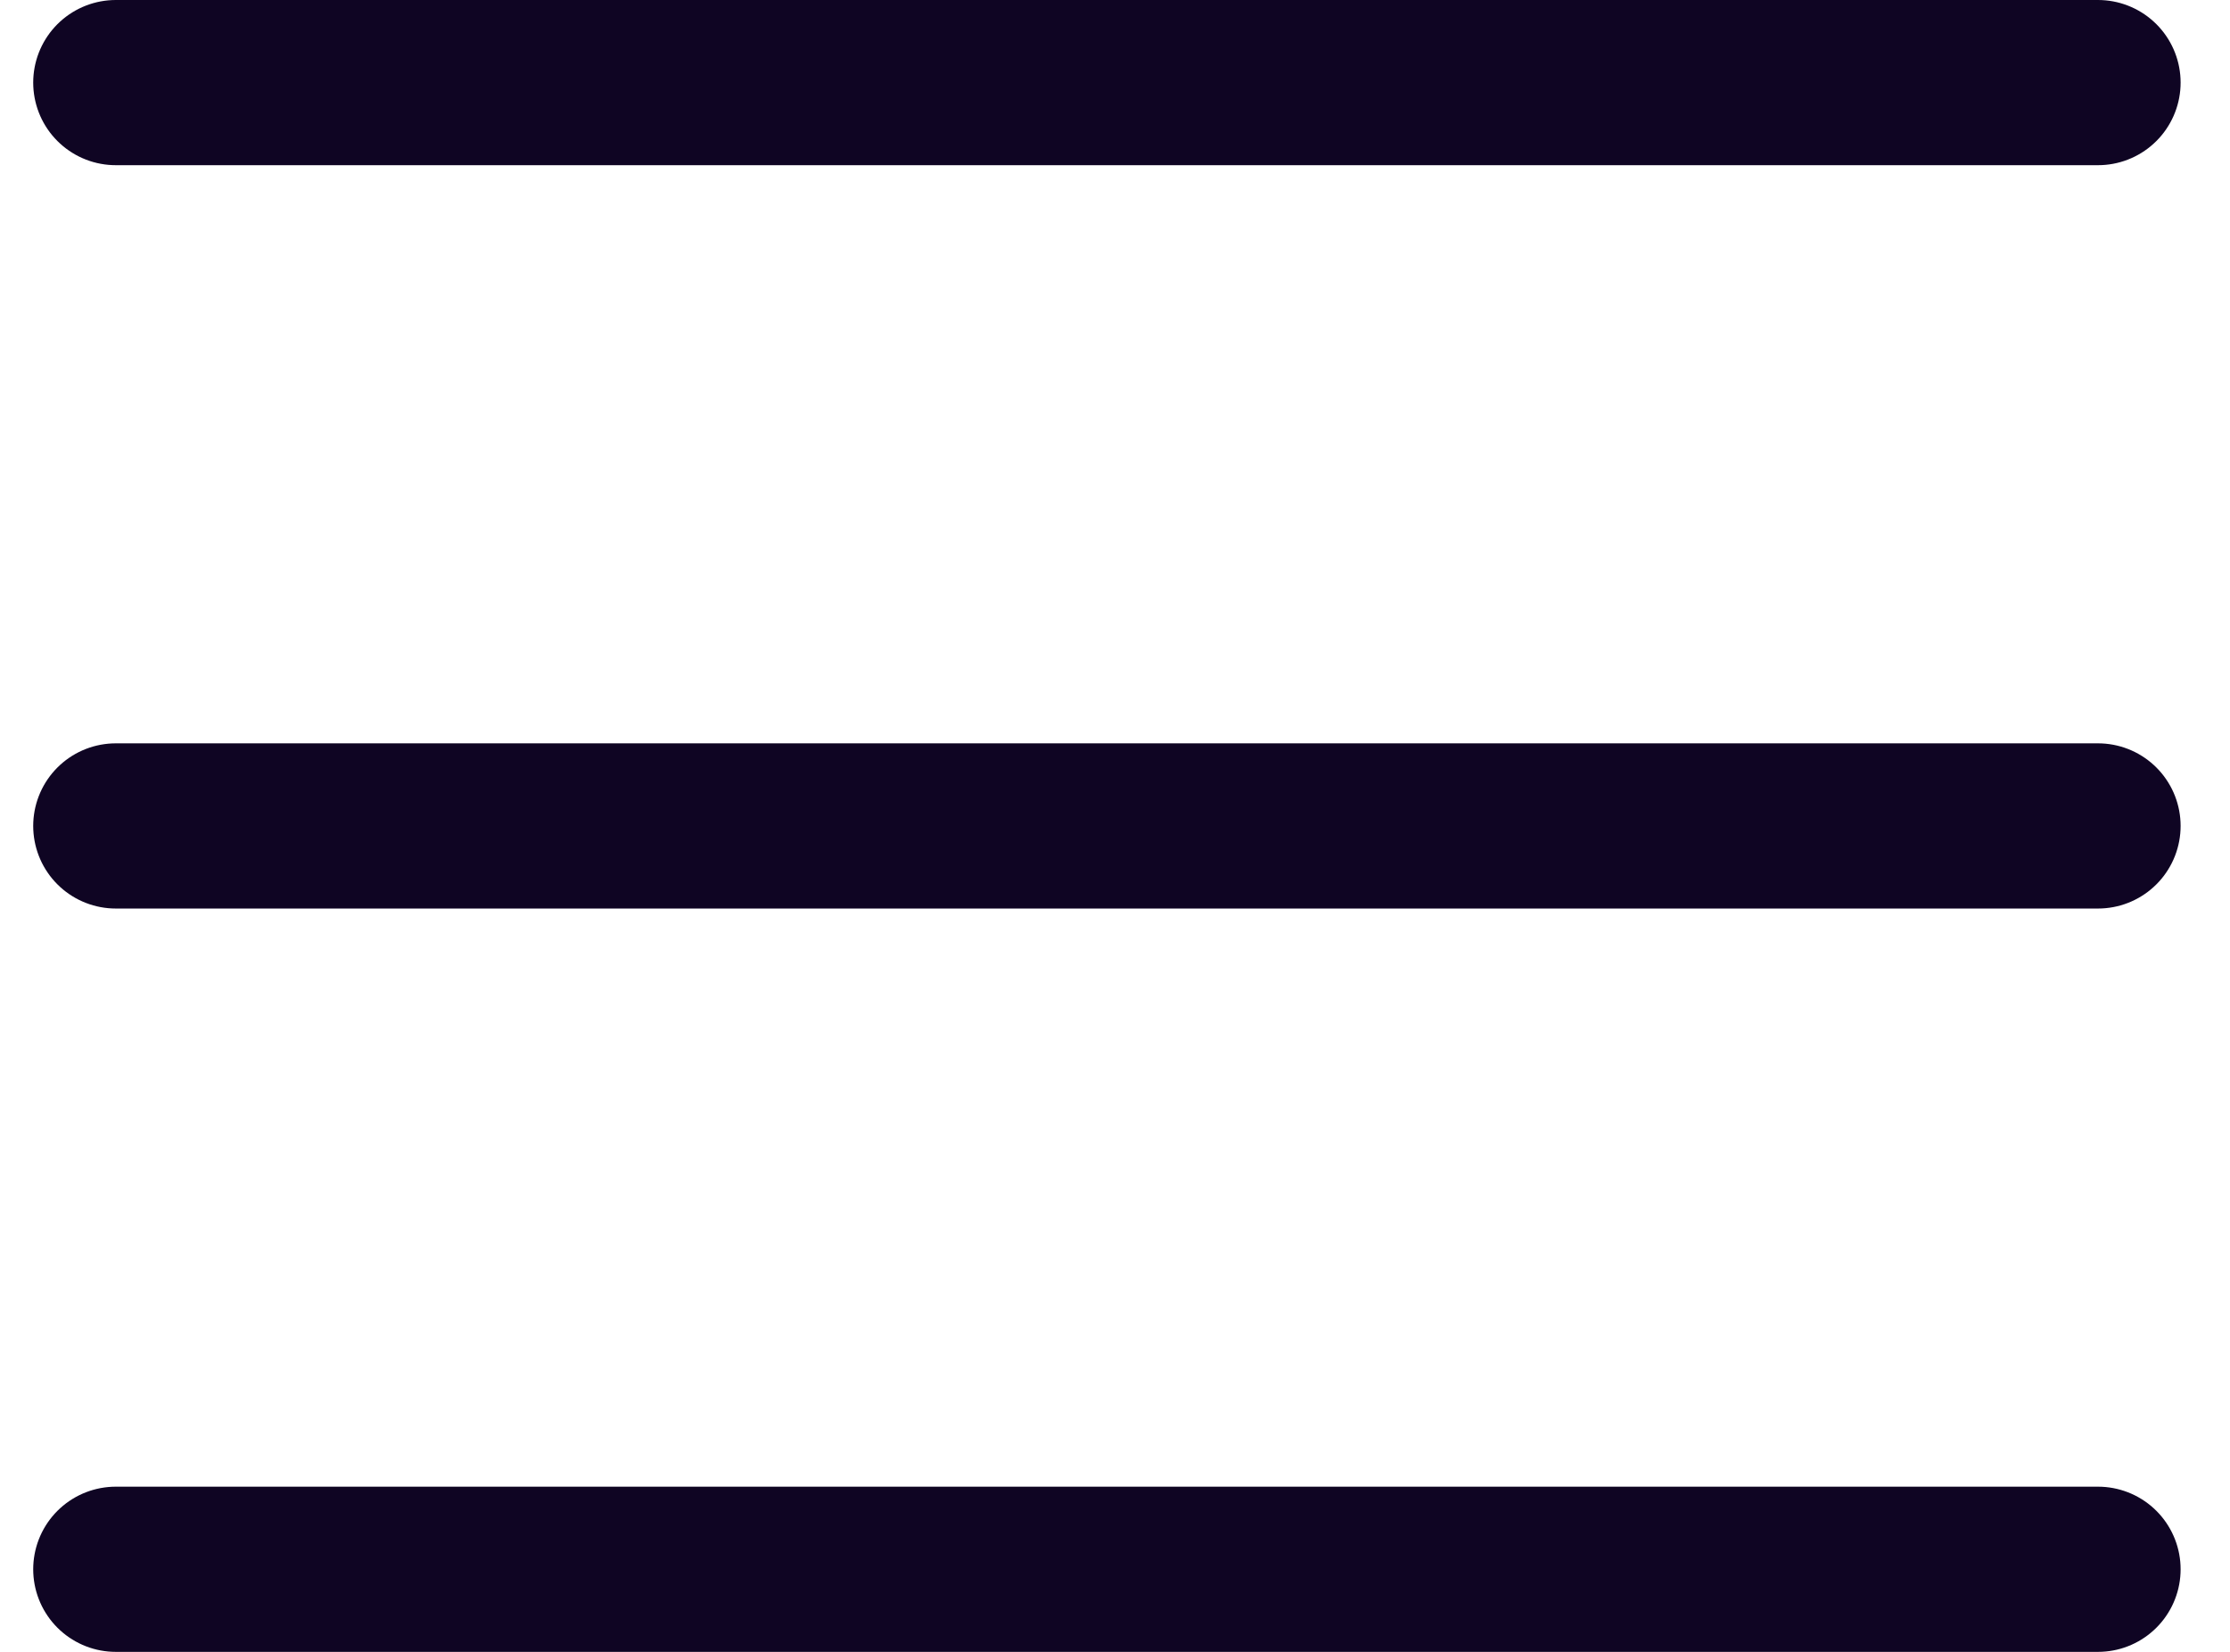 <svg width="27" height="20" viewBox="0 0 27 20" fill="none" xmlns="http://www.w3.org/2000/svg">
<path d="M1.402 1H25.402M1.402 10H25.402M1.402 19H25.402" stroke="#0F0523" stroke-width="2" stroke-linecap="round"/>
</svg>
